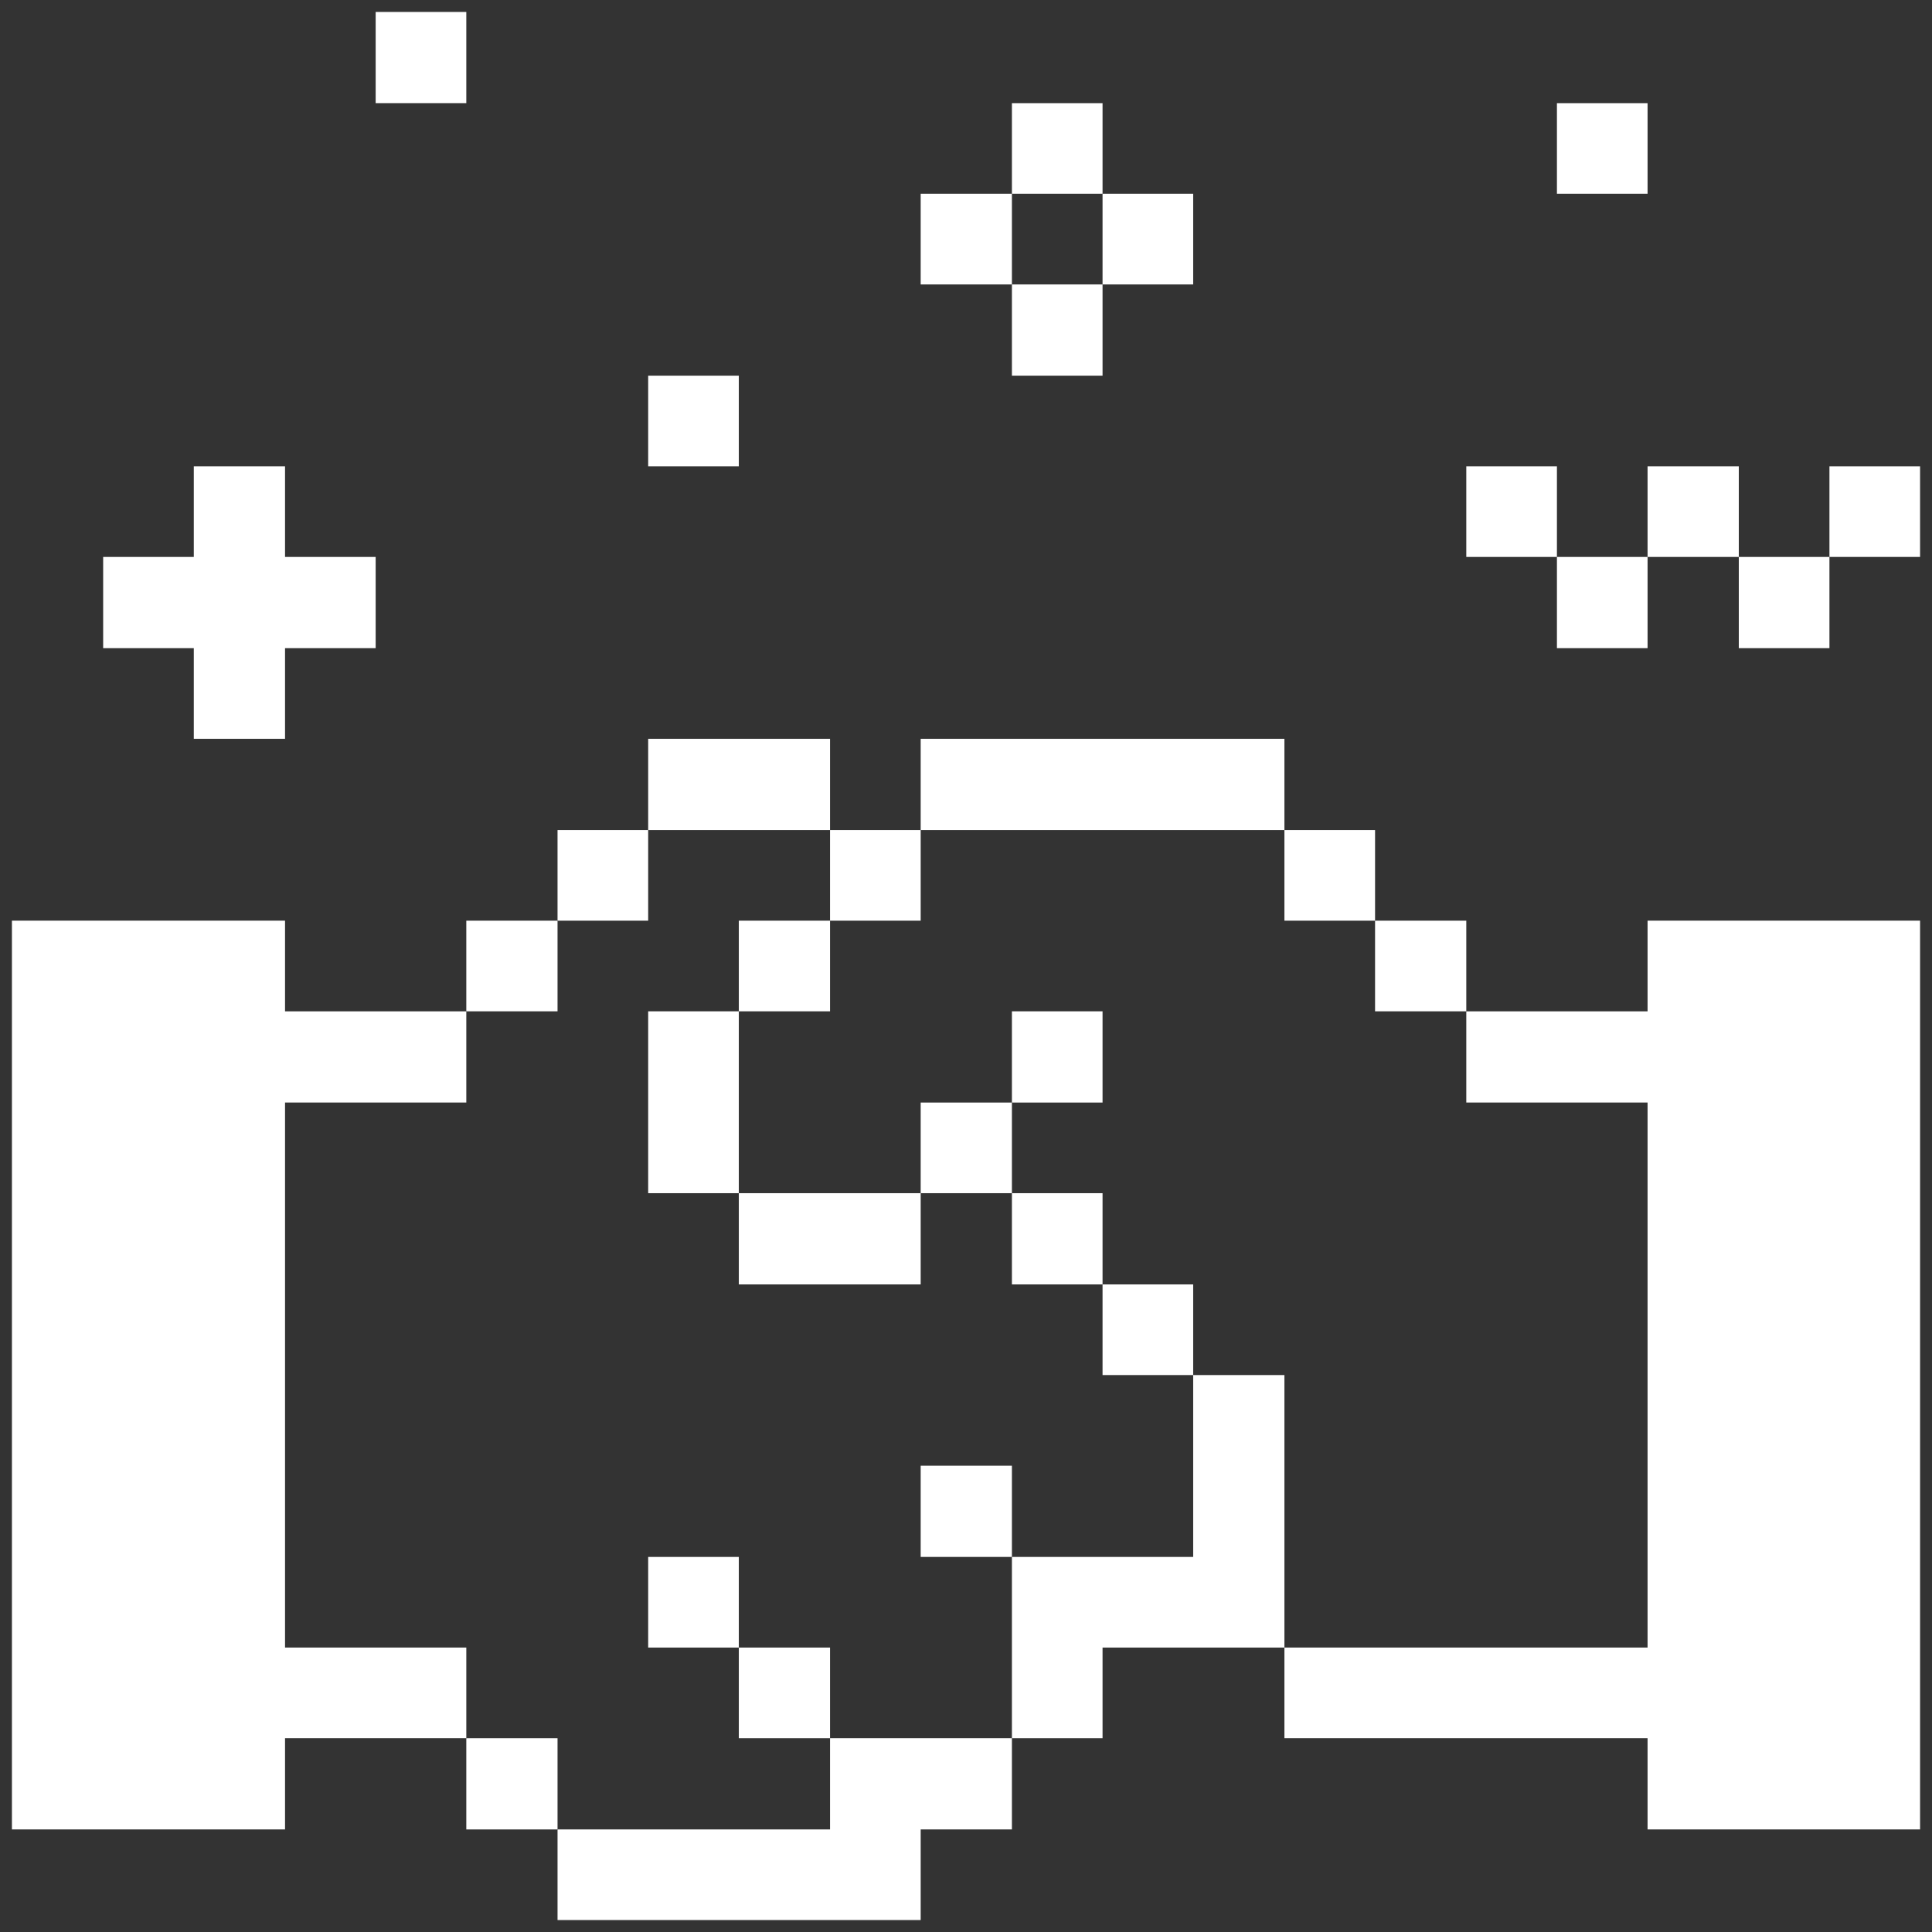<svg width="81" height="81" viewBox="0 0 81 81" fill="none" xmlns="http://www.w3.org/2000/svg">
<rect x="0" y="0" width="81" height="81" fill="#333333" stroke="none"/>
<g clip-path="url(#clip0_2013_302)">
<path d="M80.5 19.55H76.7V23.35H80.5V19.55Z" fill="white"/>
<path d="M69.075 38.6V42.4H61.475V46.225H69.075V69.075H53.85V72.875H69.075V76.7H80.5V38.6H69.075Z" fill="white"/>
<path d="M76.7 23.35H72.9V27.175H76.7V23.35Z" fill="white"/>
<path d="M72.9 19.55H69.075V23.35H72.9V19.55Z" fill="white"/>
<path d="M69.075 23.35H65.275V27.175H69.075V23.35Z" fill="white"/>
<path d="M69.075 4.325H65.275V8.125H69.075V4.325Z" fill="white"/>
<path d="M65.275 19.55H61.475V23.35H65.275V19.55Z" fill="white"/>
<path d="M61.475 38.6H57.65V42.4H61.475V38.6Z" fill="white"/>
<path d="M57.65 34.8H53.85V38.6H57.65V34.8Z" fill="white"/>
<path d="M53.85 57.65H50.025V65.275H42.425V72.875H46.225V69.075H53.85V57.65Z" fill="white"/>
<path d="M50.025 53.85H46.225V57.65H50.025V53.85Z" fill="white"/>
<path d="M50.025 8.125H46.225V11.925H50.025V8.125Z" fill="white"/>
<path d="M46.225 50.025H42.425V53.85H46.225V50.025Z" fill="white"/>
<path d="M46.225 42.4H42.425V46.225H46.225V42.4Z" fill="white"/>
<path d="M53.85 30.975H38.6V34.8H53.85V30.975Z" fill="white"/>
<path d="M46.225 11.925H42.425V15.75H46.225V11.925Z" fill="white"/>
<path d="M46.225 4.325H42.425V8.125H46.225V4.325Z" fill="white"/>
<path d="M42.425 61.45H38.6V65.275H42.425V61.45Z" fill="white"/>
<path d="M42.425 46.225H38.6V50.025H42.425V46.225Z" fill="white"/>
<path d="M42.425 8.125H38.6V11.925H42.425V8.125Z" fill="white"/>
<path d="M34.8 76.7H23.375V80.5H38.6V76.7H42.425V72.875H34.8V76.7Z" fill="white"/>
<path d="M38.6 34.8H34.8V38.6H38.6V34.8Z" fill="white"/>
<path d="M34.8 69.075H30.975V72.875H34.8V69.075Z" fill="white"/>
<path d="M38.6 50.025H30.975V53.85H38.6V50.025Z" fill="white"/>
<path d="M34.8 38.6H30.975V42.4H34.8V38.6Z" fill="white"/>
<path d="M34.8 30.975H27.175V34.8H34.8V30.975Z" fill="white"/>
<path d="M30.975 65.275H27.175V69.075H30.975V65.275Z" fill="white"/>
<path d="M30.975 42.4H27.175V50.025H30.975V42.4Z" fill="white"/>
<path d="M30.975 15.75H27.175V19.55H30.975V15.75Z" fill="white"/>
<path d="M27.175 34.8H23.375V38.6H27.175V34.8Z" fill="white"/>
<path d="M23.375 72.875H19.55V76.7H23.375V72.875Z" fill="white"/>
<path d="M23.375 38.6H19.55V42.4H23.375V38.6Z" fill="white"/>
<path d="M11.95 69.075V46.225H19.55V42.4H11.95V38.6H0.5V76.7H11.95V72.875H19.55V69.075H11.95Z" fill="white"/>
<path d="M19.55 0.5H15.75V4.325H19.55V0.5Z" fill="white"/>
<path d="M11.95 30.975V27.175H15.75V23.35H11.95V19.55H8.125V23.35H4.325V27.175H8.125V30.975H11.95Z" fill="white"/>
</g>
<defs>
<clipPath id="clip0_2013_302">
<rect width="80" height="80" fill="white" transform="translate(0.5 0.5)"/>
</clipPath>
</defs>
</svg>
